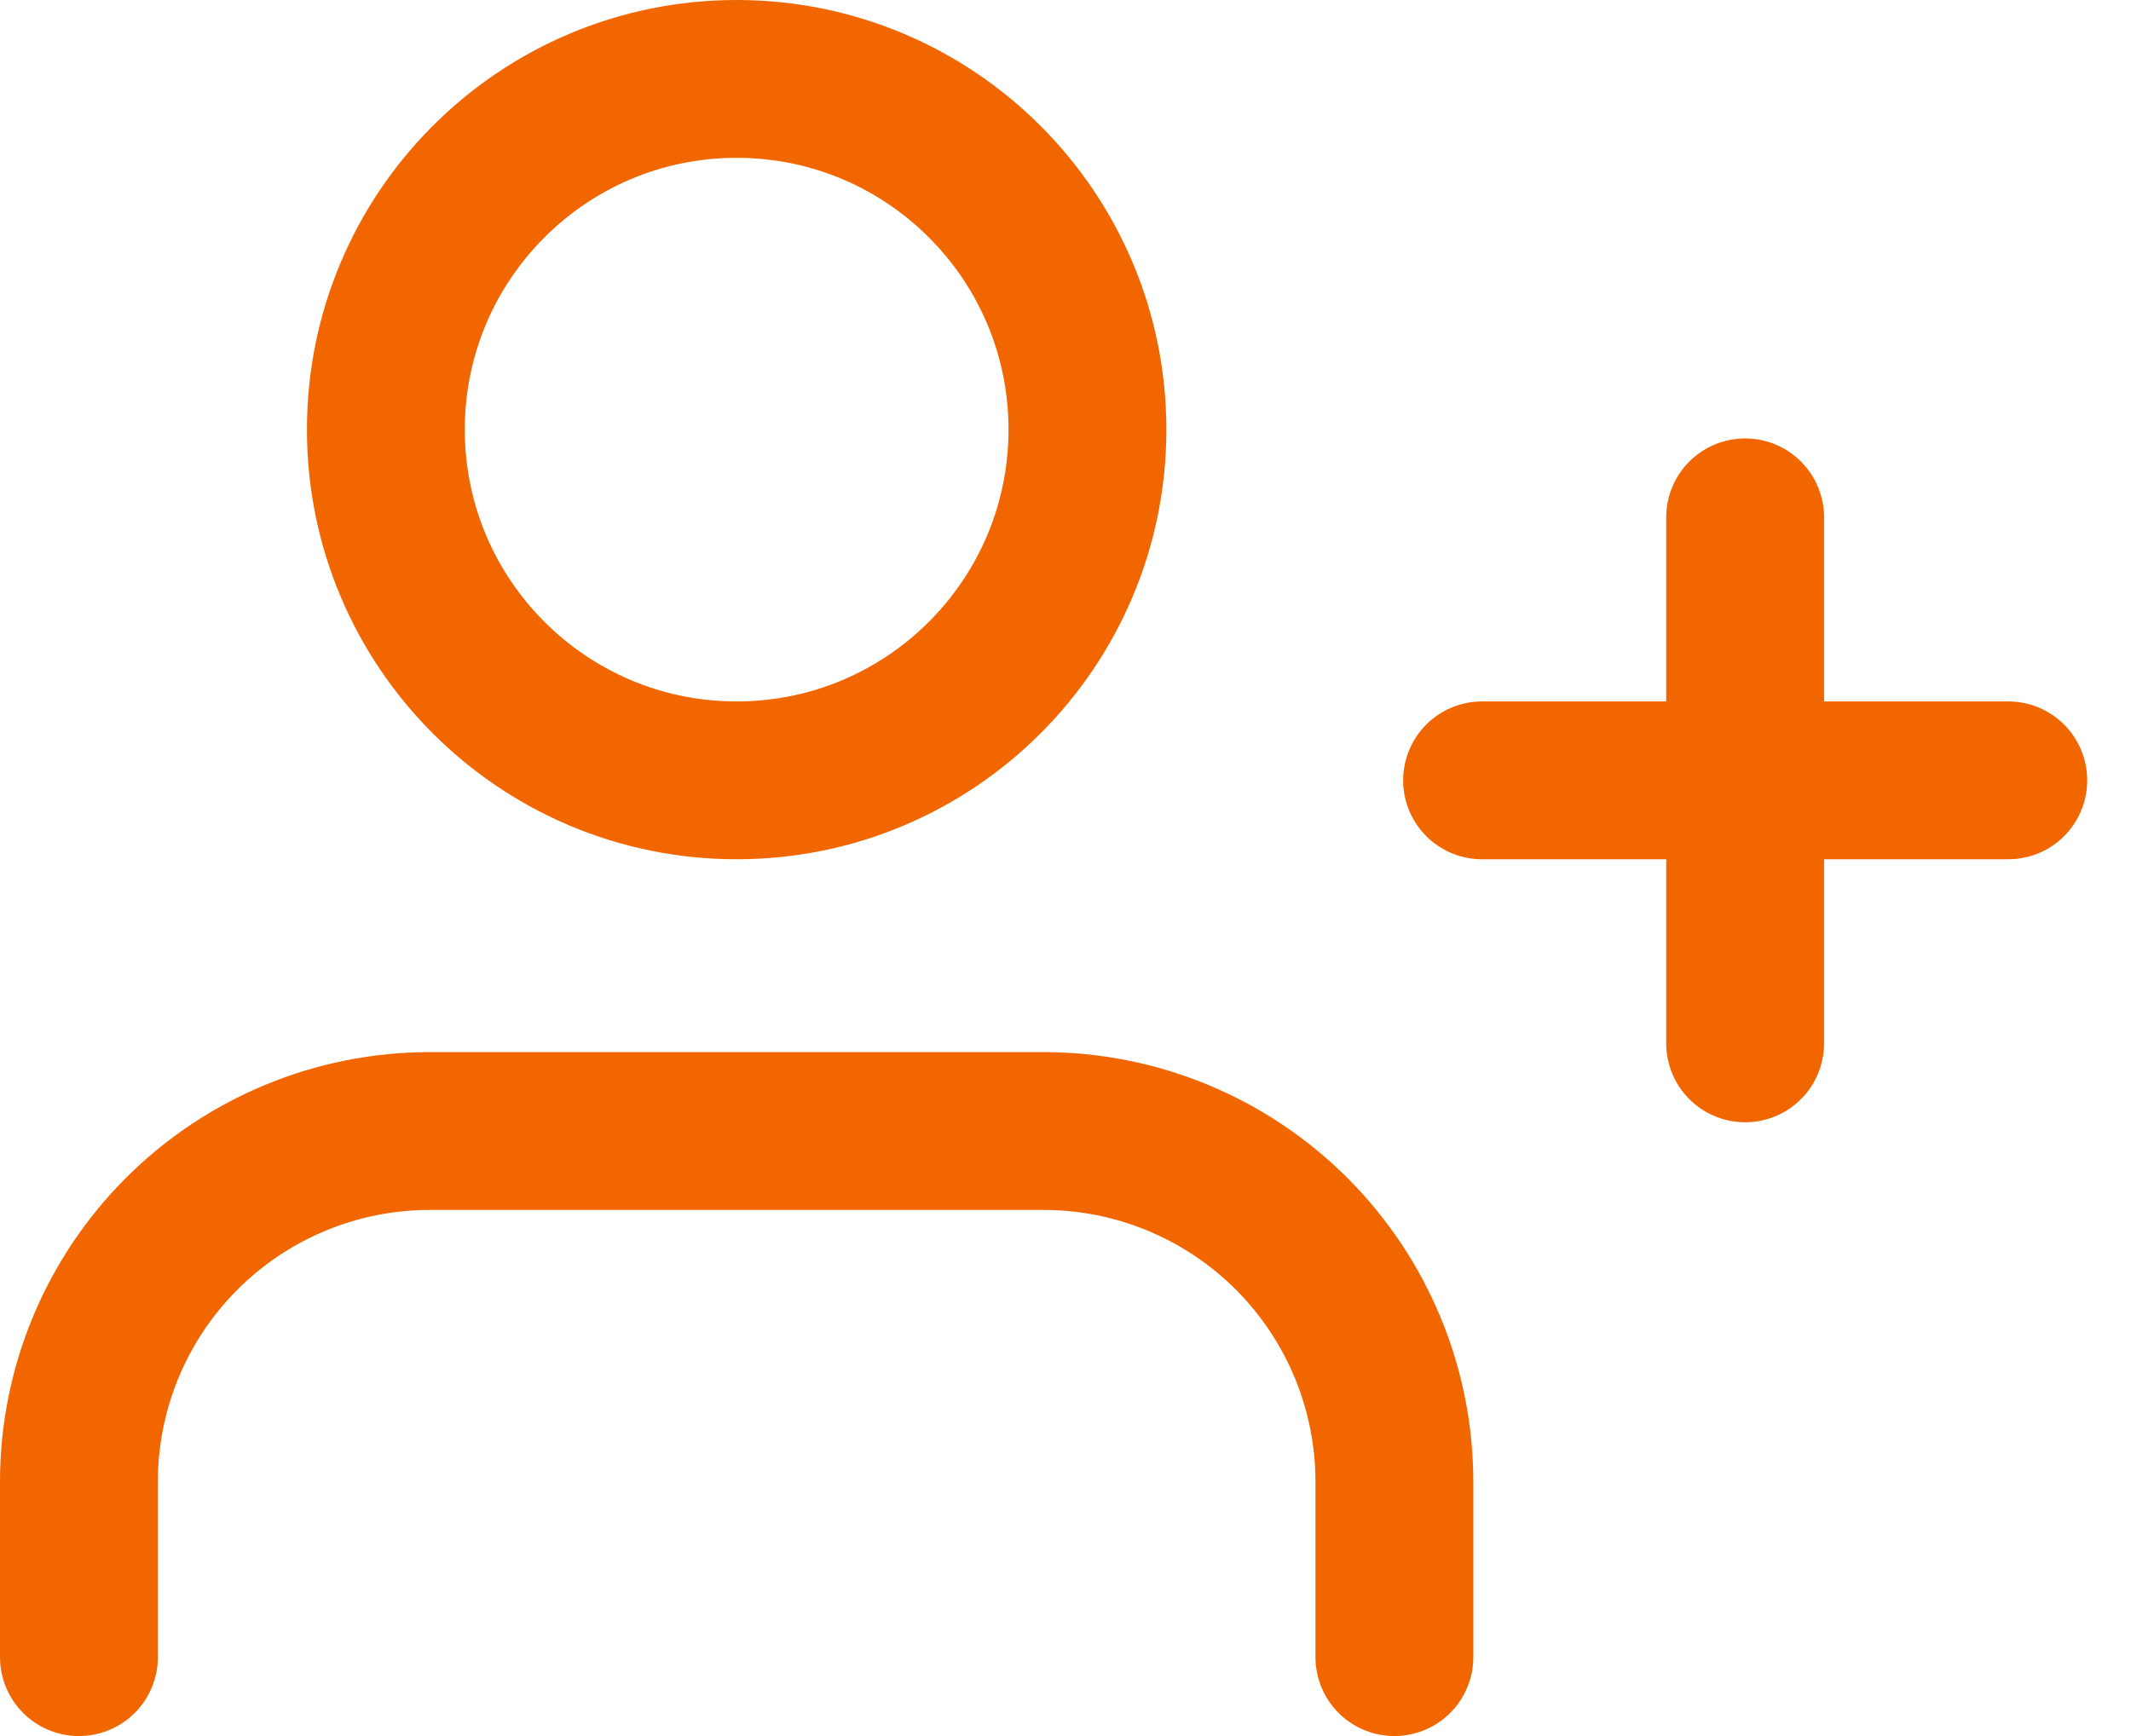 <svg width="27" height="22" viewBox="0 0 27 22" fill="none" xmlns="http://www.w3.org/2000/svg">
<path d="M17.667 21V18.778C17.667 17.599 17.198 16.469 16.365 15.635C15.531 14.802 14.401 14.333 13.222 14.333H5.444C4.266 14.333 3.135 14.802 2.302 15.635C1.468 16.469 1 17.599 1 18.778V21" stroke="#F26600" stroke-width="2" stroke-linecap="round" stroke-linejoin="round"/>
<path d="M9.333 9.889C11.788 9.889 13.778 7.899 13.778 5.444C13.778 2.99 11.788 1 9.333 1C6.879 1 4.889 2.99 4.889 5.444C4.889 7.899 6.879 9.889 9.333 9.889Z" stroke="#F26600" stroke-width="2" stroke-linecap="round" stroke-linejoin="round"/>
<path d="M22.111 6.556V13.222" stroke="#F26600" stroke-width="2" stroke-linecap="round" stroke-linejoin="round"/>
<path d="M25.445 9.889H18.778" stroke="#F26600" stroke-width="2" stroke-linecap="round" stroke-linejoin="round"/>
</svg>
